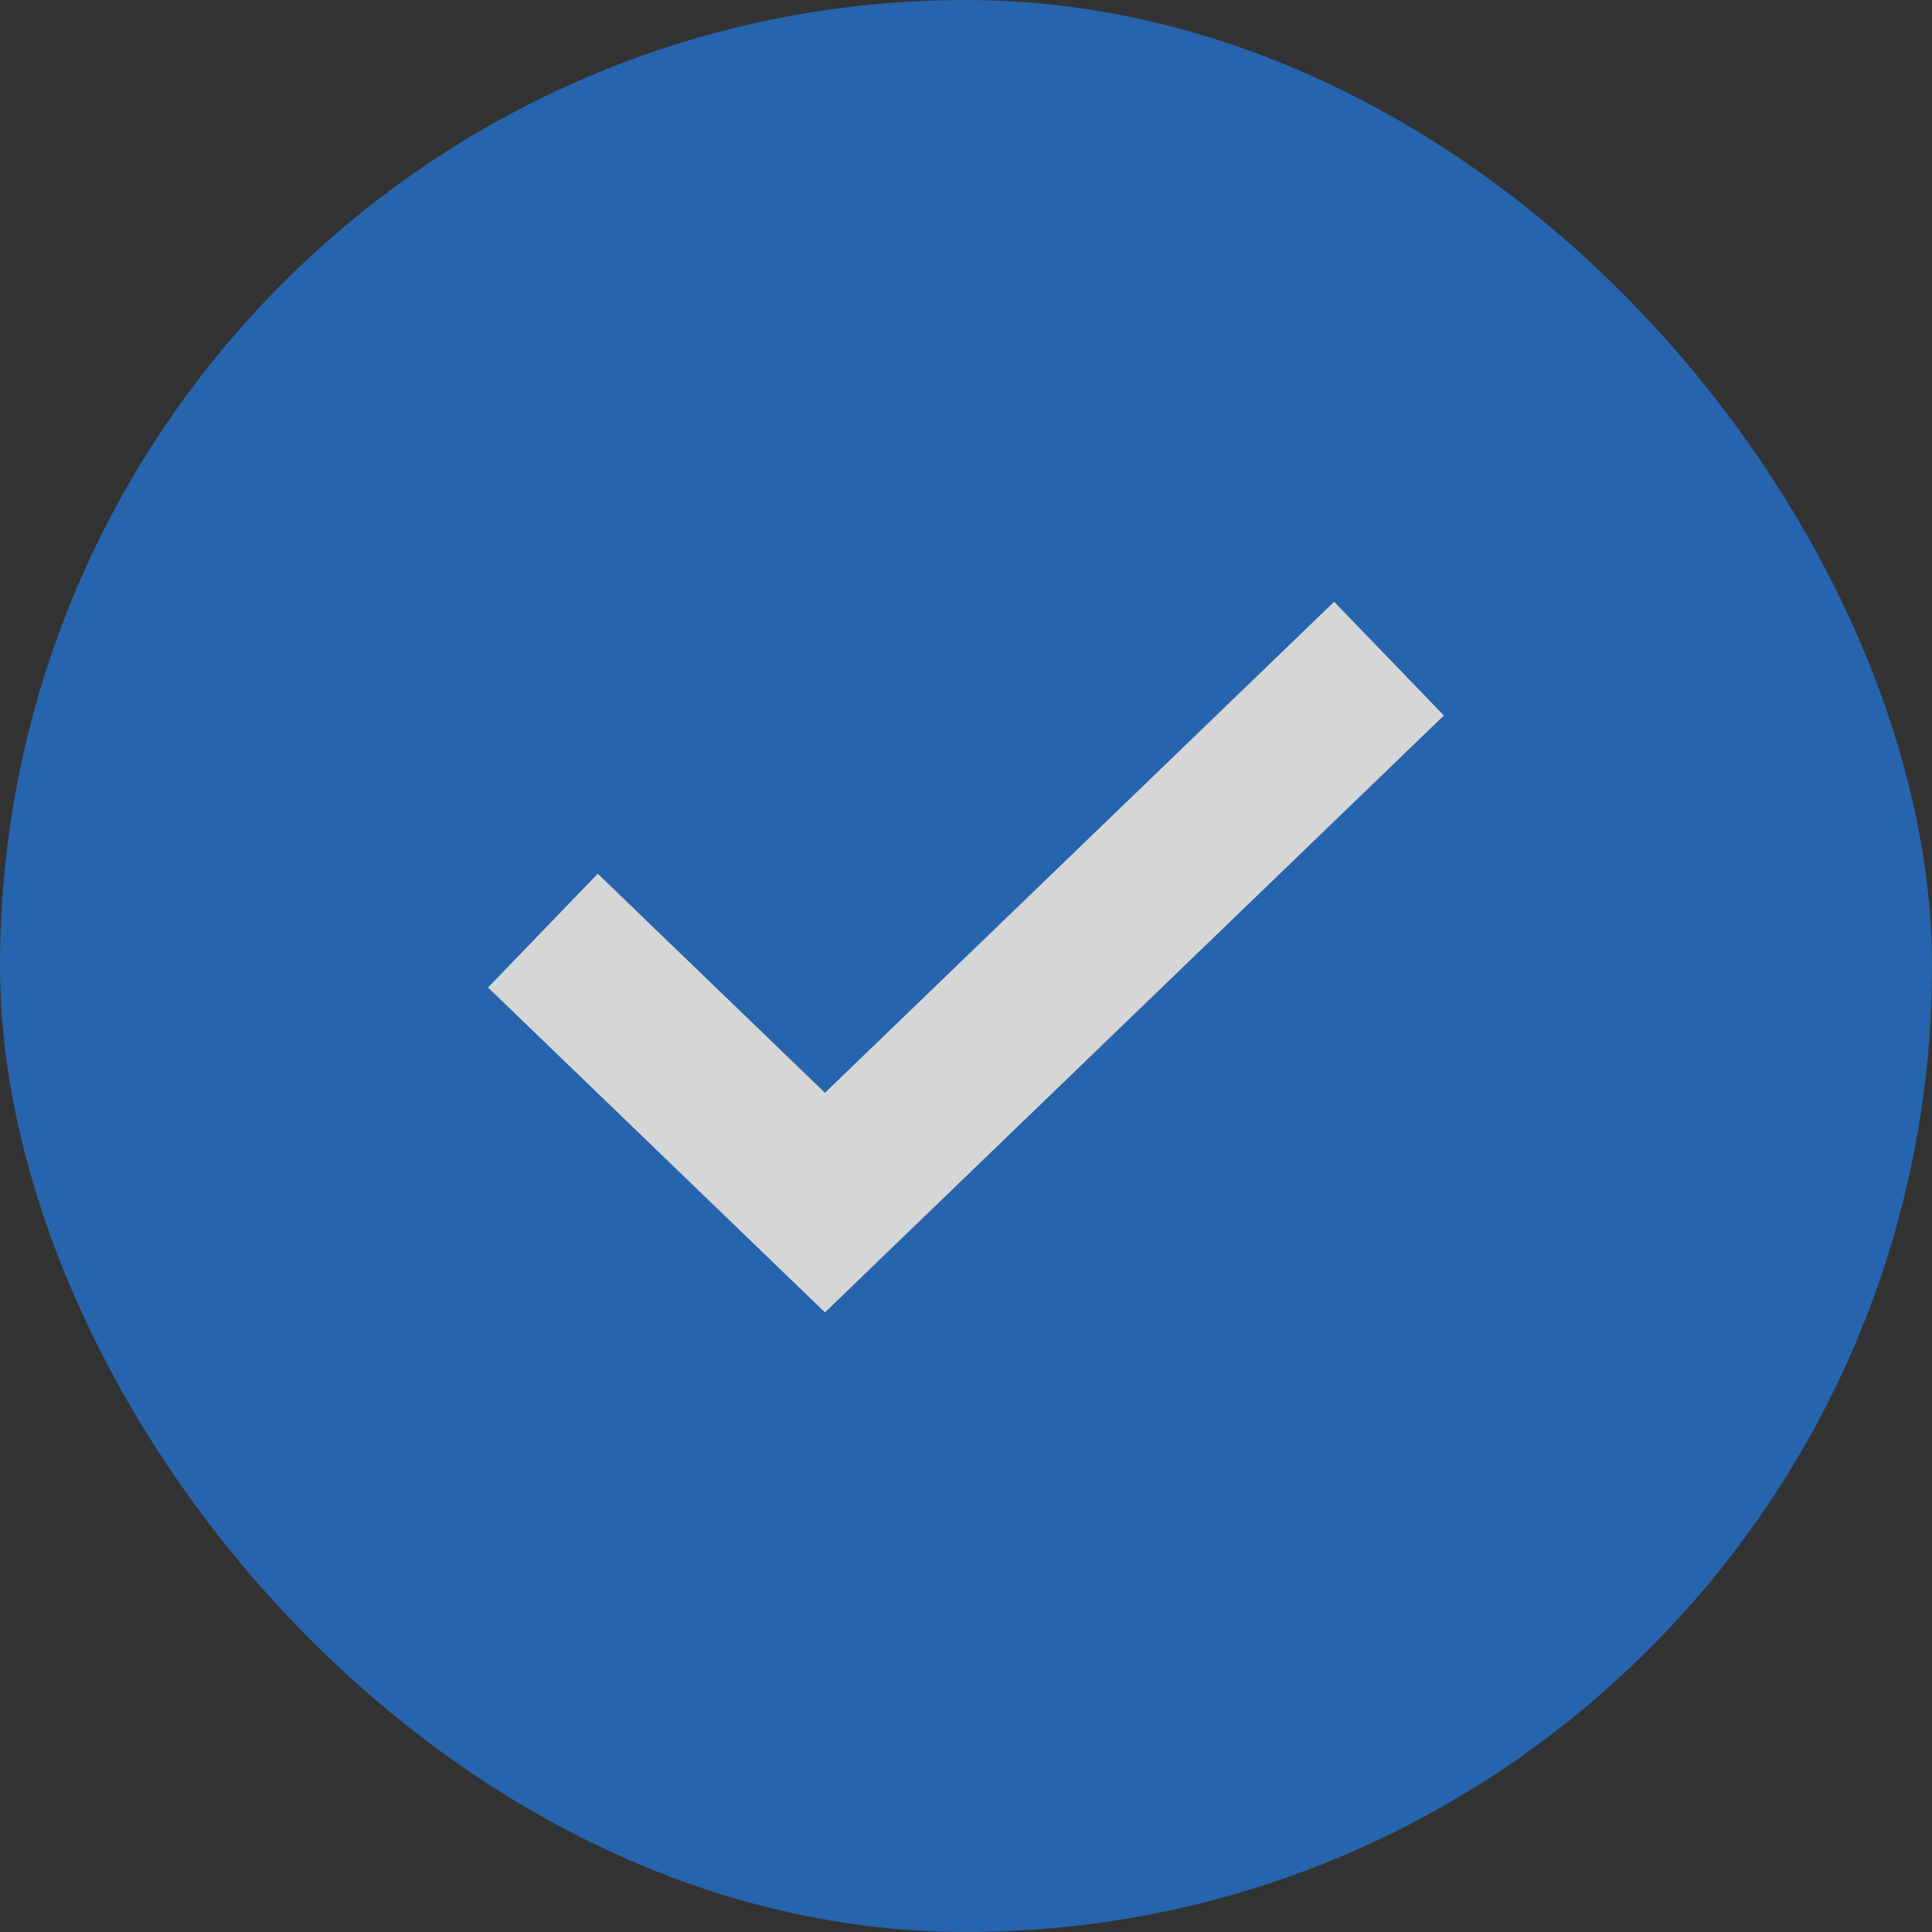 <?xml version="1.0" encoding="UTF-8"?> <svg xmlns="http://www.w3.org/2000/svg" width="22" height="22" viewBox="0 0 22 22" fill="none"><rect x="0" y="0" width="22" height="22" fill="#333333" stroke="none"/><g id="Group 23" opacity="0.8"><rect id="Rectangle 14" width="22" height="22" rx="11" fill="#2370CC"></rect><g id="Group 21"><path id="Rectangle 15" d="M15.817 7.5L9.394 13.694L6.182 10.597" stroke="white" stroke-width="1.8"></path></g></g></svg> 